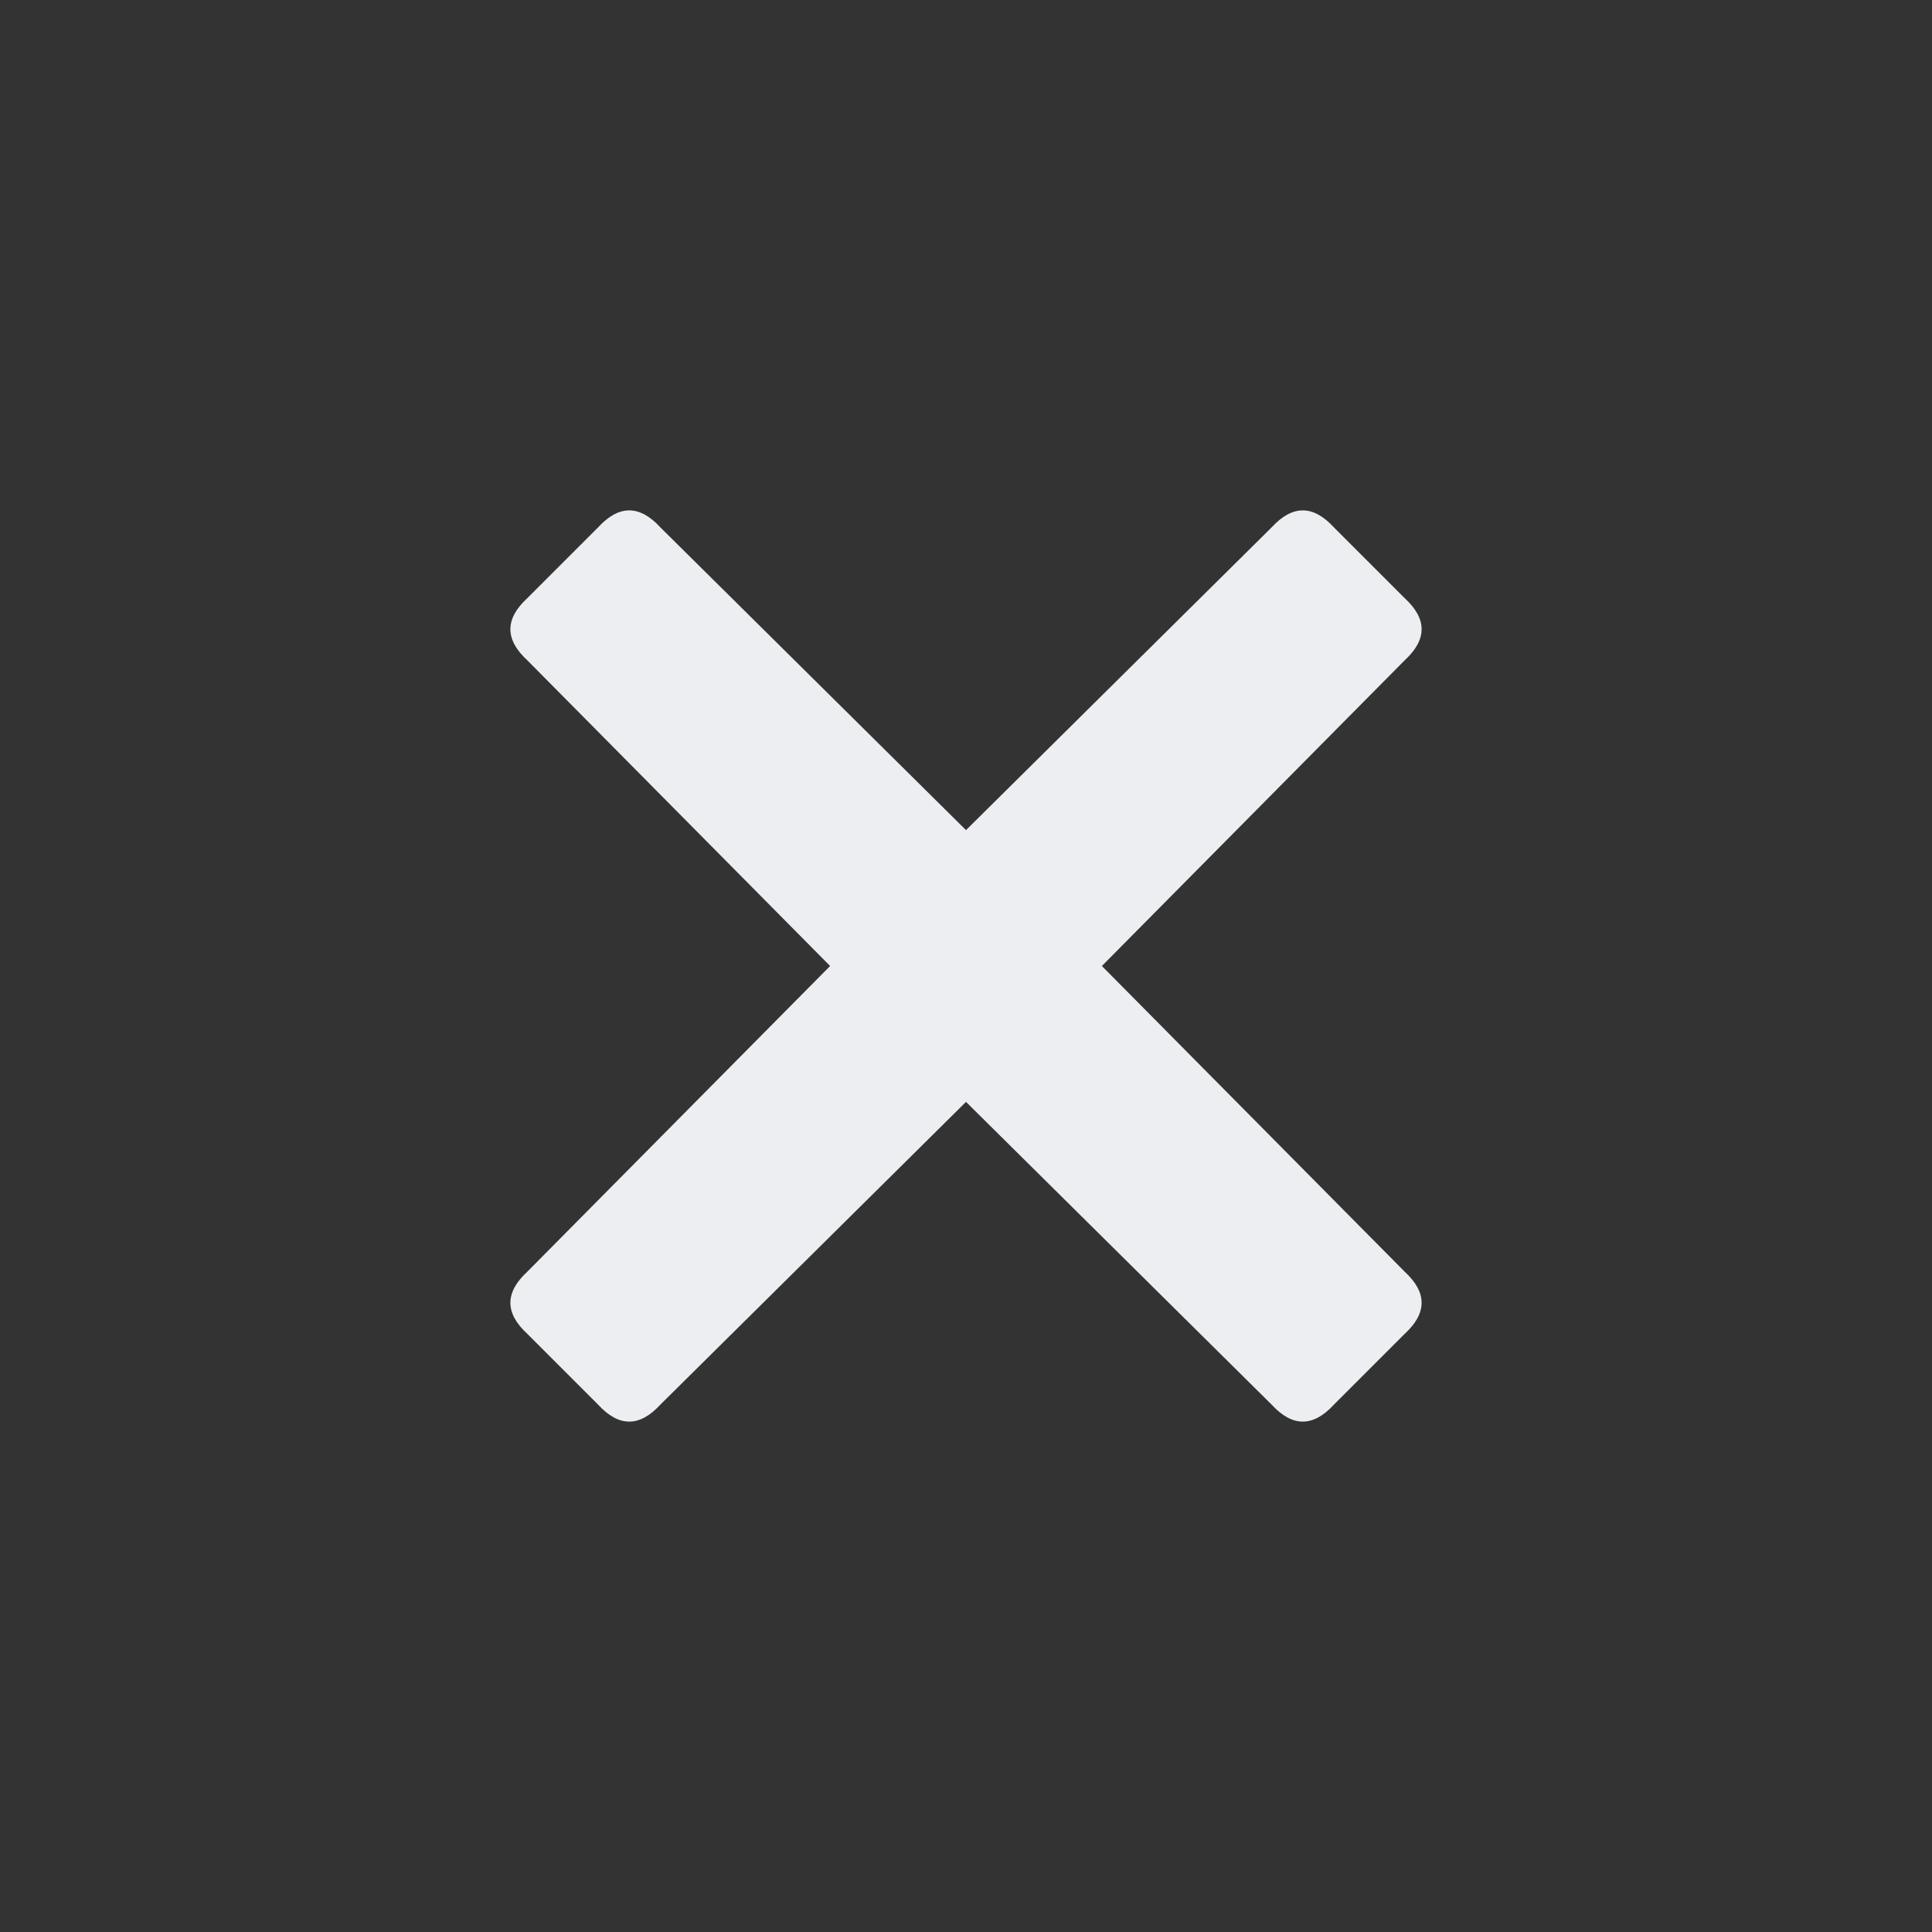 <svg width="24" height="24" viewBox="0 0 24 24" fill="none" xmlns="http://www.w3.org/2000/svg">
<rect x="0" y="0" width="24" height="24" fill="#333333" stroke="none"/>
<path d="M13.688 12L17.449 15.797C17.73 16.055 17.73 16.312 17.449 16.57L16.57 17.449C16.312 17.73 16.055 17.73 15.797 17.449L12 13.688L8.203 17.449C7.945 17.73 7.688 17.73 7.43 17.449L6.551 16.57C6.27 16.312 6.27 16.055 6.551 15.797L10.312 12L6.551 8.203C6.27 7.945 6.27 7.688 6.551 7.43L7.43 6.551C7.688 6.27 7.945 6.27 8.203 6.551L12 10.312L15.797 6.551C16.055 6.27 16.312 6.27 16.57 6.551L17.449 7.43C17.73 7.688 17.73 7.945 17.449 8.203L13.688 12Z" fill="#EDEEF1"/>
</svg>
